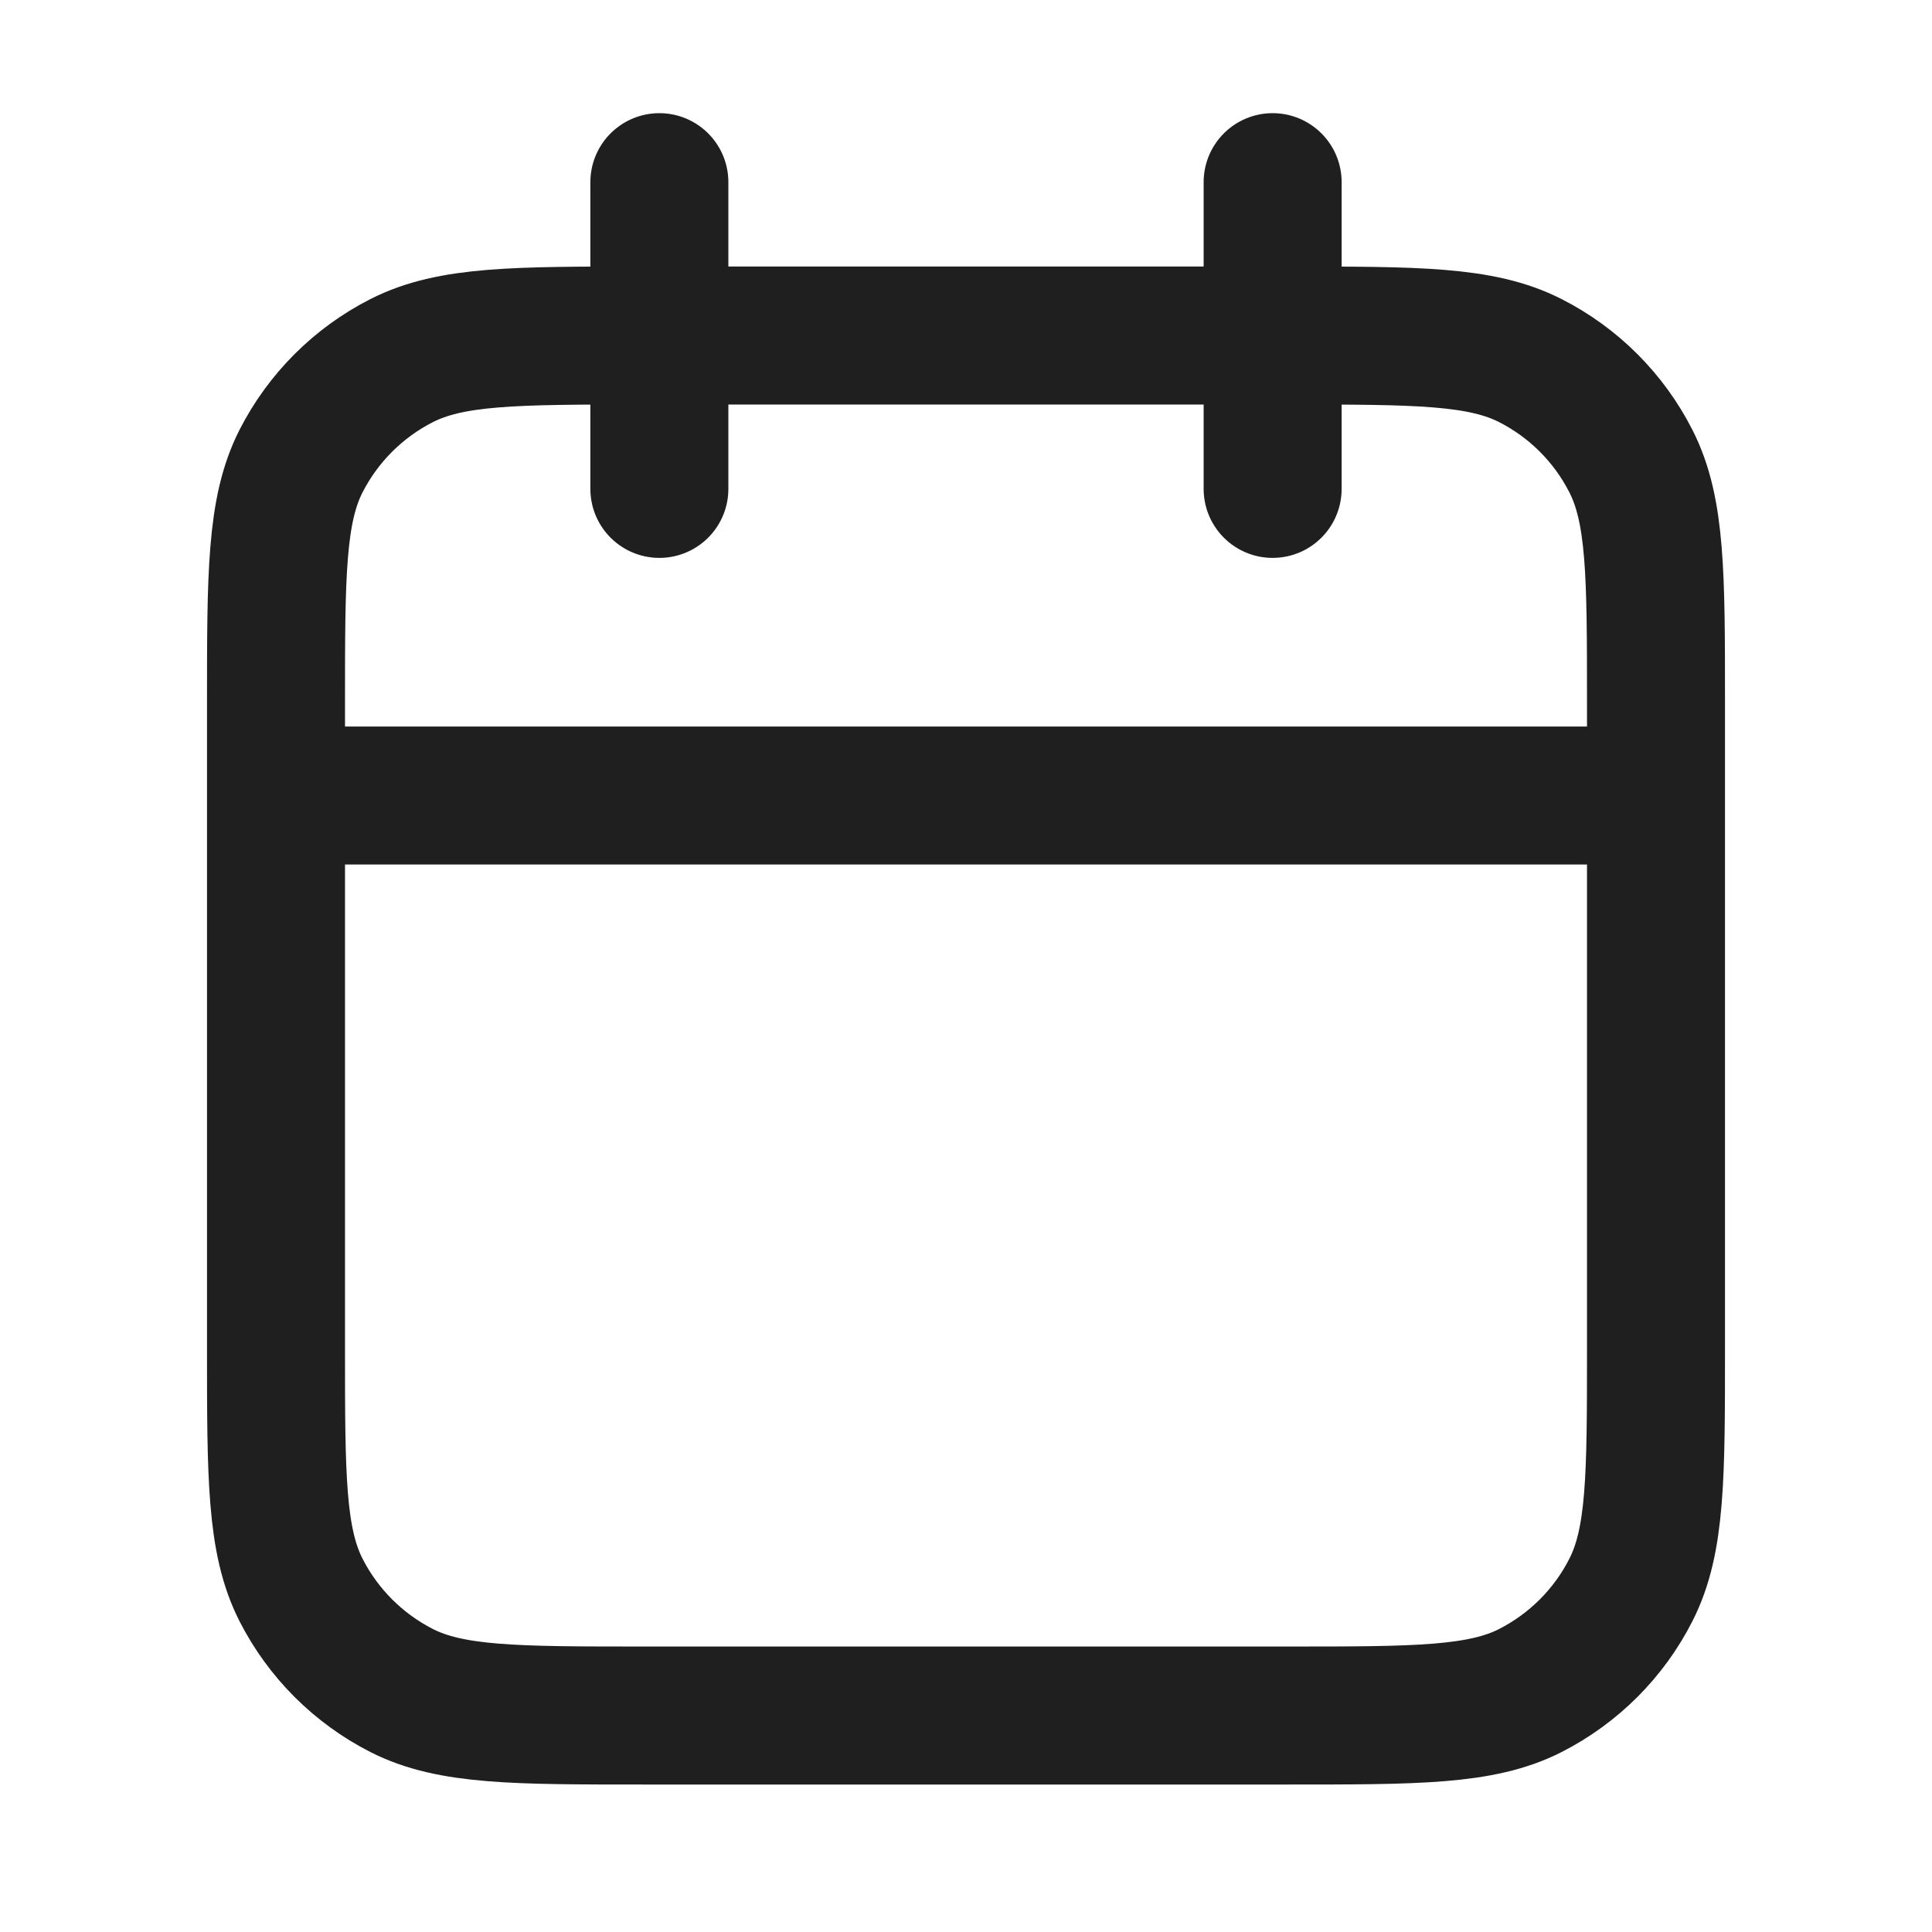 <svg width="21" height="21" viewBox="0 0 21 21" fill="none" xmlns="http://www.w3.org/2000/svg">
<path d="M18 8.647H3M13.833 1.98V5.314M7.167 1.98V5.314M7 18.647H14C15.4 18.647 16.1 18.647 16.635 18.375C17.105 18.135 17.488 17.753 17.727 17.282C18 16.747 18 16.047 18 14.647V7.647C18 6.247 18 5.547 17.727 5.012C17.488 4.542 17.105 4.159 16.635 3.92C16.1 3.647 15.4 3.647 14 3.647H7C5.6 3.647 4.9 3.647 4.365 3.92C3.895 4.159 3.512 4.542 3.272 5.012C3 5.547 3 6.247 3 7.647V14.647C3 16.047 3 16.747 3.272 17.282C3.512 17.753 3.895 18.135 4.365 18.375C4.9 18.647 5.6 18.647 7 18.647Z" stroke="#1F1F1F" stroke-width="1.5" stroke-linecap="round" stroke-linejoin="round"/>
</svg>
